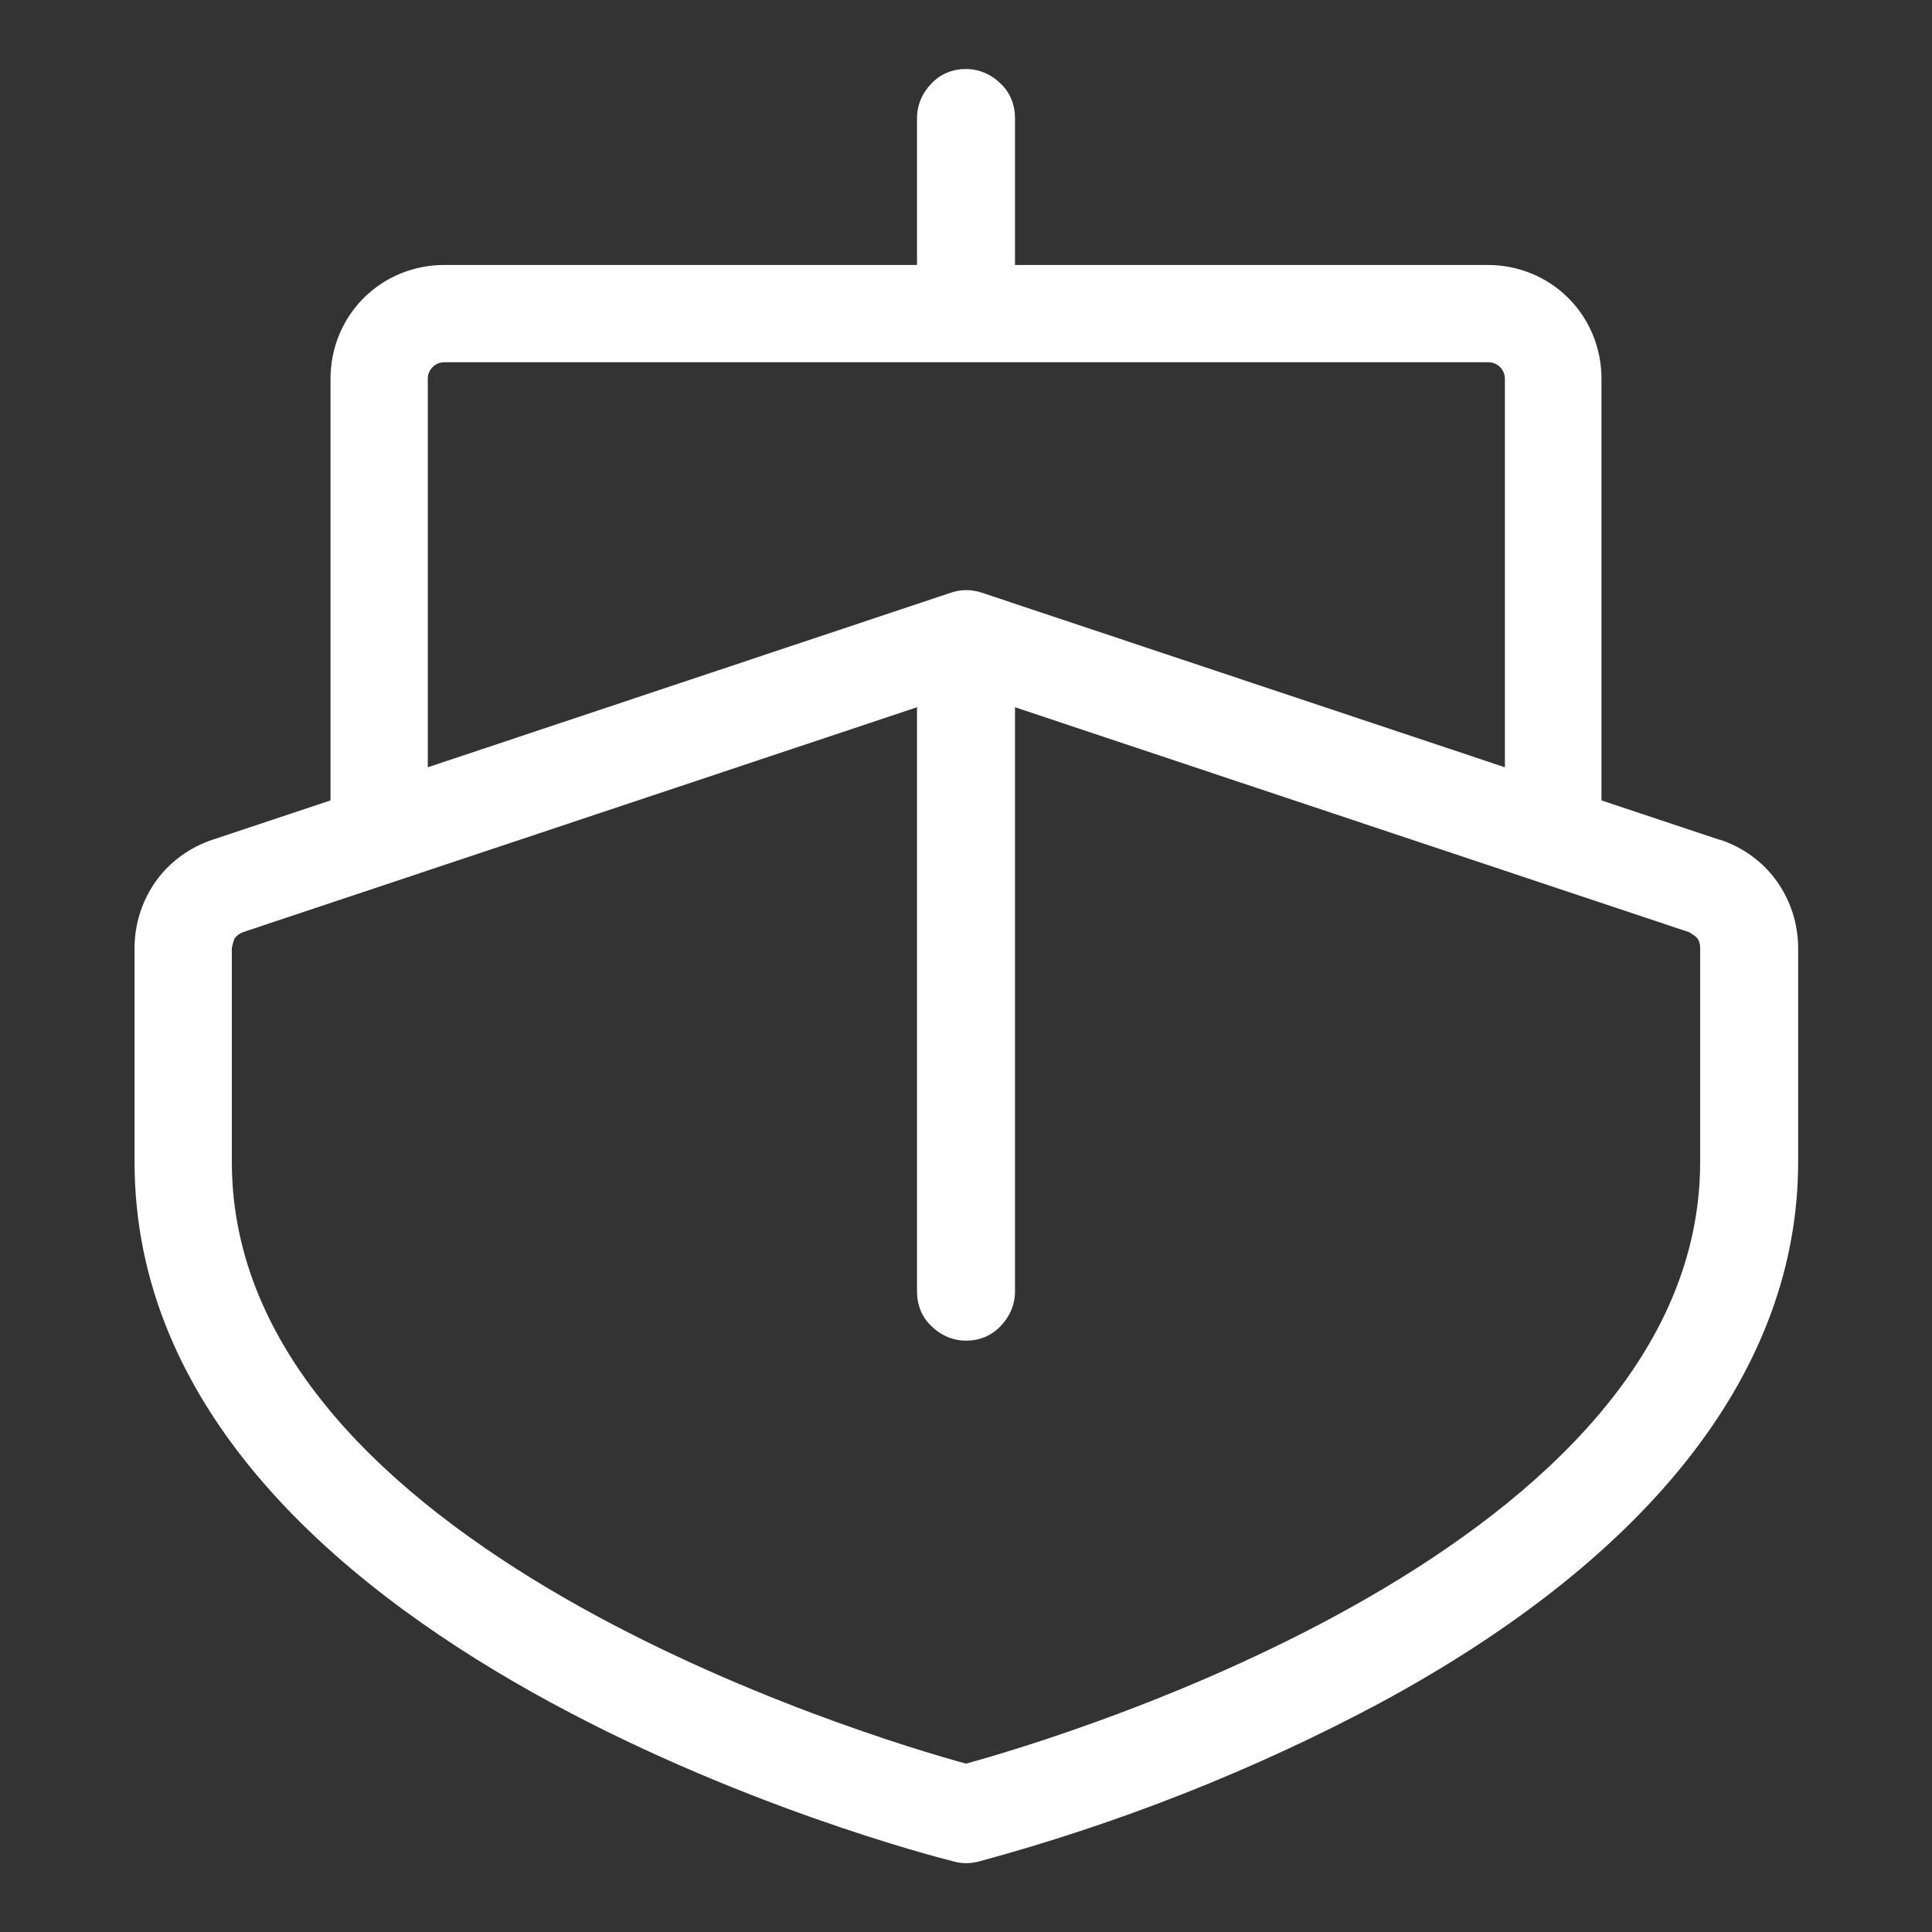 <?xml version="1.0" encoding="UTF-8"?> <svg xmlns="http://www.w3.org/2000/svg" id="Layer_1" version="1.1" viewBox="0 0 28 28"><rect x="0" y="0" width="28" height="28" fill="#333333" stroke="none"/><defs><style> .st0 { fill: #fff; } </style></defs><path class="st0" d="M24.92,12.17l-1.71-.57v-6.11c0-.44-.17-.86-.48-1.17-.31-.31-.73-.48-1.17-.48h-6.85V1.71c0-.19-.07-.37-.21-.5-.13-.13-.31-.21-.5-.21s-.37.07-.5.21c-.13.13-.21.31-.21.5v2.13h-6.85c-.44,0-.86.17-1.17.48-.31.31-.48.73-.48,1.17v6.11l-1.71.57c-.33.11-.62.32-.82.6-.2.28-.31.62-.31.97v3.1c0,7.09,11.4,10.02,11.88,10.14.11.03.23.03.35,0,2.03-.55,3.99-1.32,5.84-2.31,3.95-2.14,6.04-4.85,6.04-7.83v-3.1c0-.35-.11-.69-.31-.97-.2-.28-.49-.49-.82-.6ZM6.2,5.49c0-.06.02-.12.07-.17.04-.04.1-.07.17-.07h15.13c.06,0,.12.02.17.07.04.04.07.1.07.17v5.63l-7.58-2.53c-.15-.05-.3-.05-.45,0l-7.58,2.53v-5.63ZM24.64,16.84c0,5.57-9.25,8.34-10.64,8.72-1.39-.38-10.64-3.15-10.64-8.72v-3.1s.02-.1.04-.14c.03-.04.07-.07.12-.09l9.77-3.26v8.47c0,.19.07.37.21.5.13.13.31.21.5.21s.37-.07.5-.21c.13-.13.21-.31.21-.5v-8.47l9.77,3.26s.09.05.12.09c.03.04.04.09.04.14v3.1Z"></path></svg> 